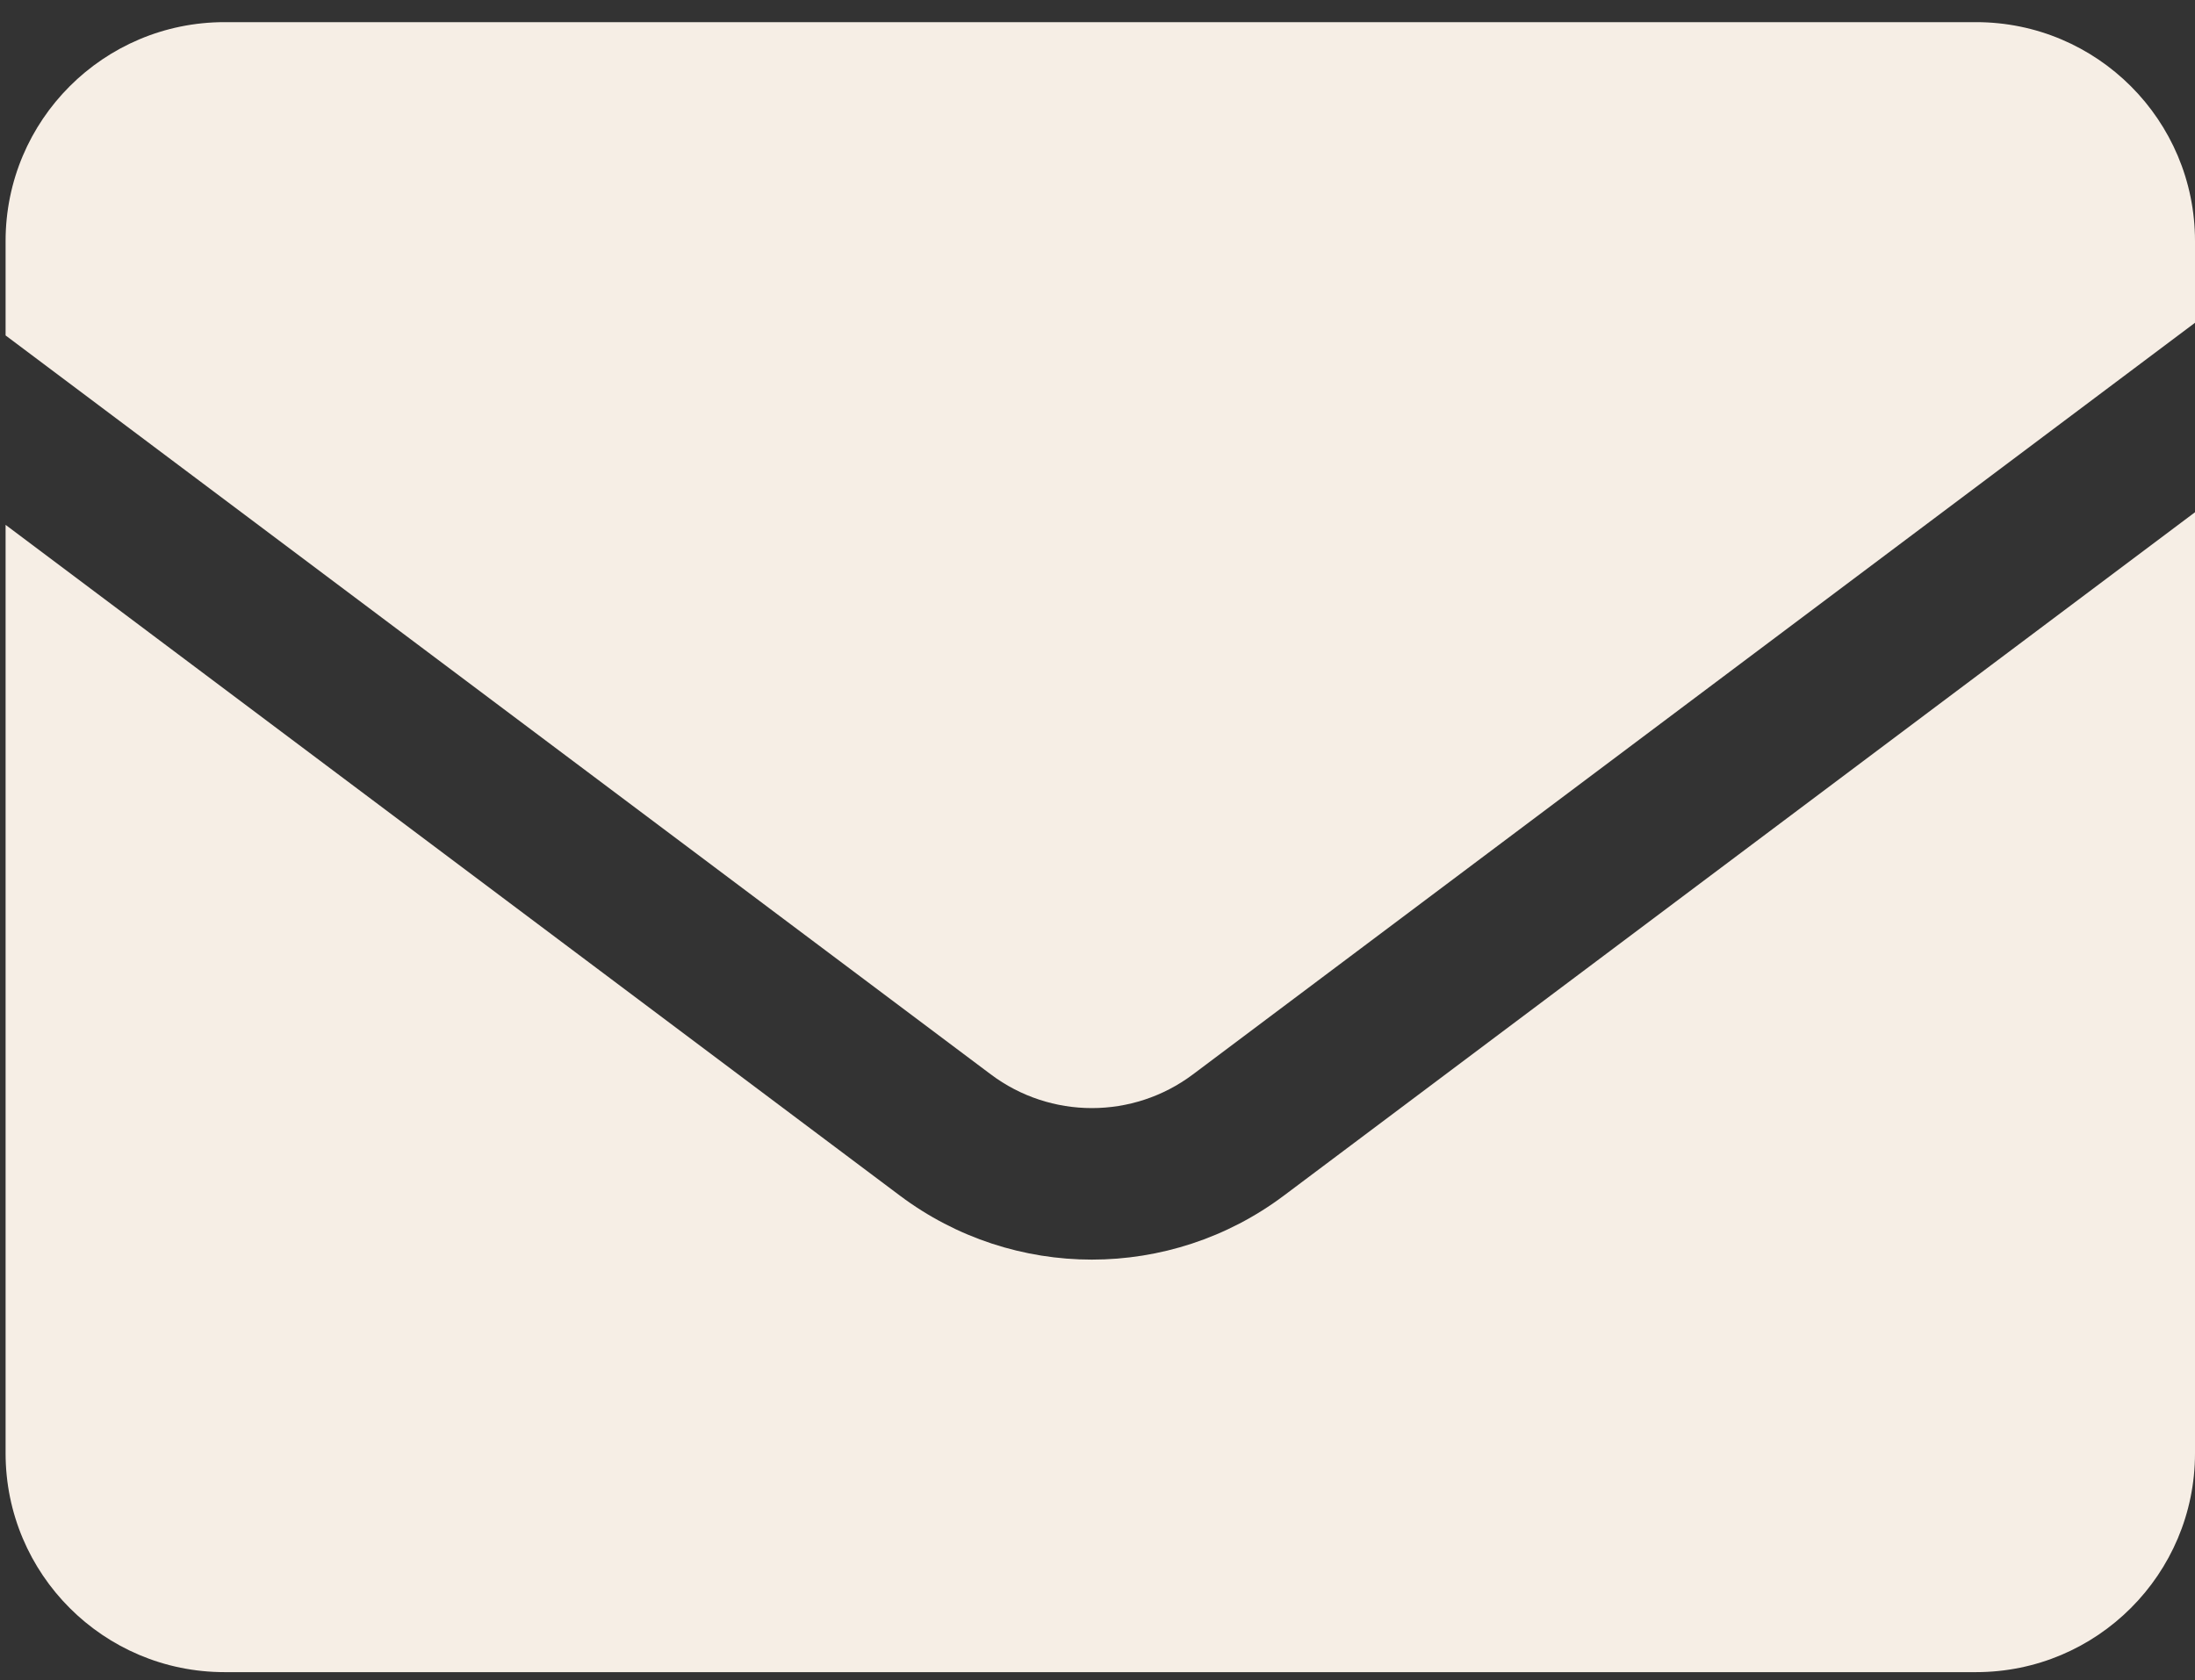 <svg width="64" height="49" viewBox="0 0 64 49" fill="none" xmlns="http://www.w3.org/2000/svg">
<rect x="0" y="0" width="64" height="49" fill="#333333" stroke="none"/>
<path fill-rule="evenodd" clip-rule="evenodd" d="M64 14.94L37.435 34.87C34.118 37.36 29.555 37.36 26.237 34.87L0.163 15.308V42.386C0.163 45.911 3.021 48.769 6.547 48.769H57.616C61.142 48.769 64 45.911 64 42.386V14.94ZM64 9.414L34.783 31.335C33.037 32.646 30.635 32.646 28.889 31.335L0.163 9.783V7.03C0.163 3.504 3.021 0.646 6.547 0.646H57.616C61.142 0.646 64 3.504 64 7.03V9.414Z" fill="#F6EEE5"/>
</svg>
